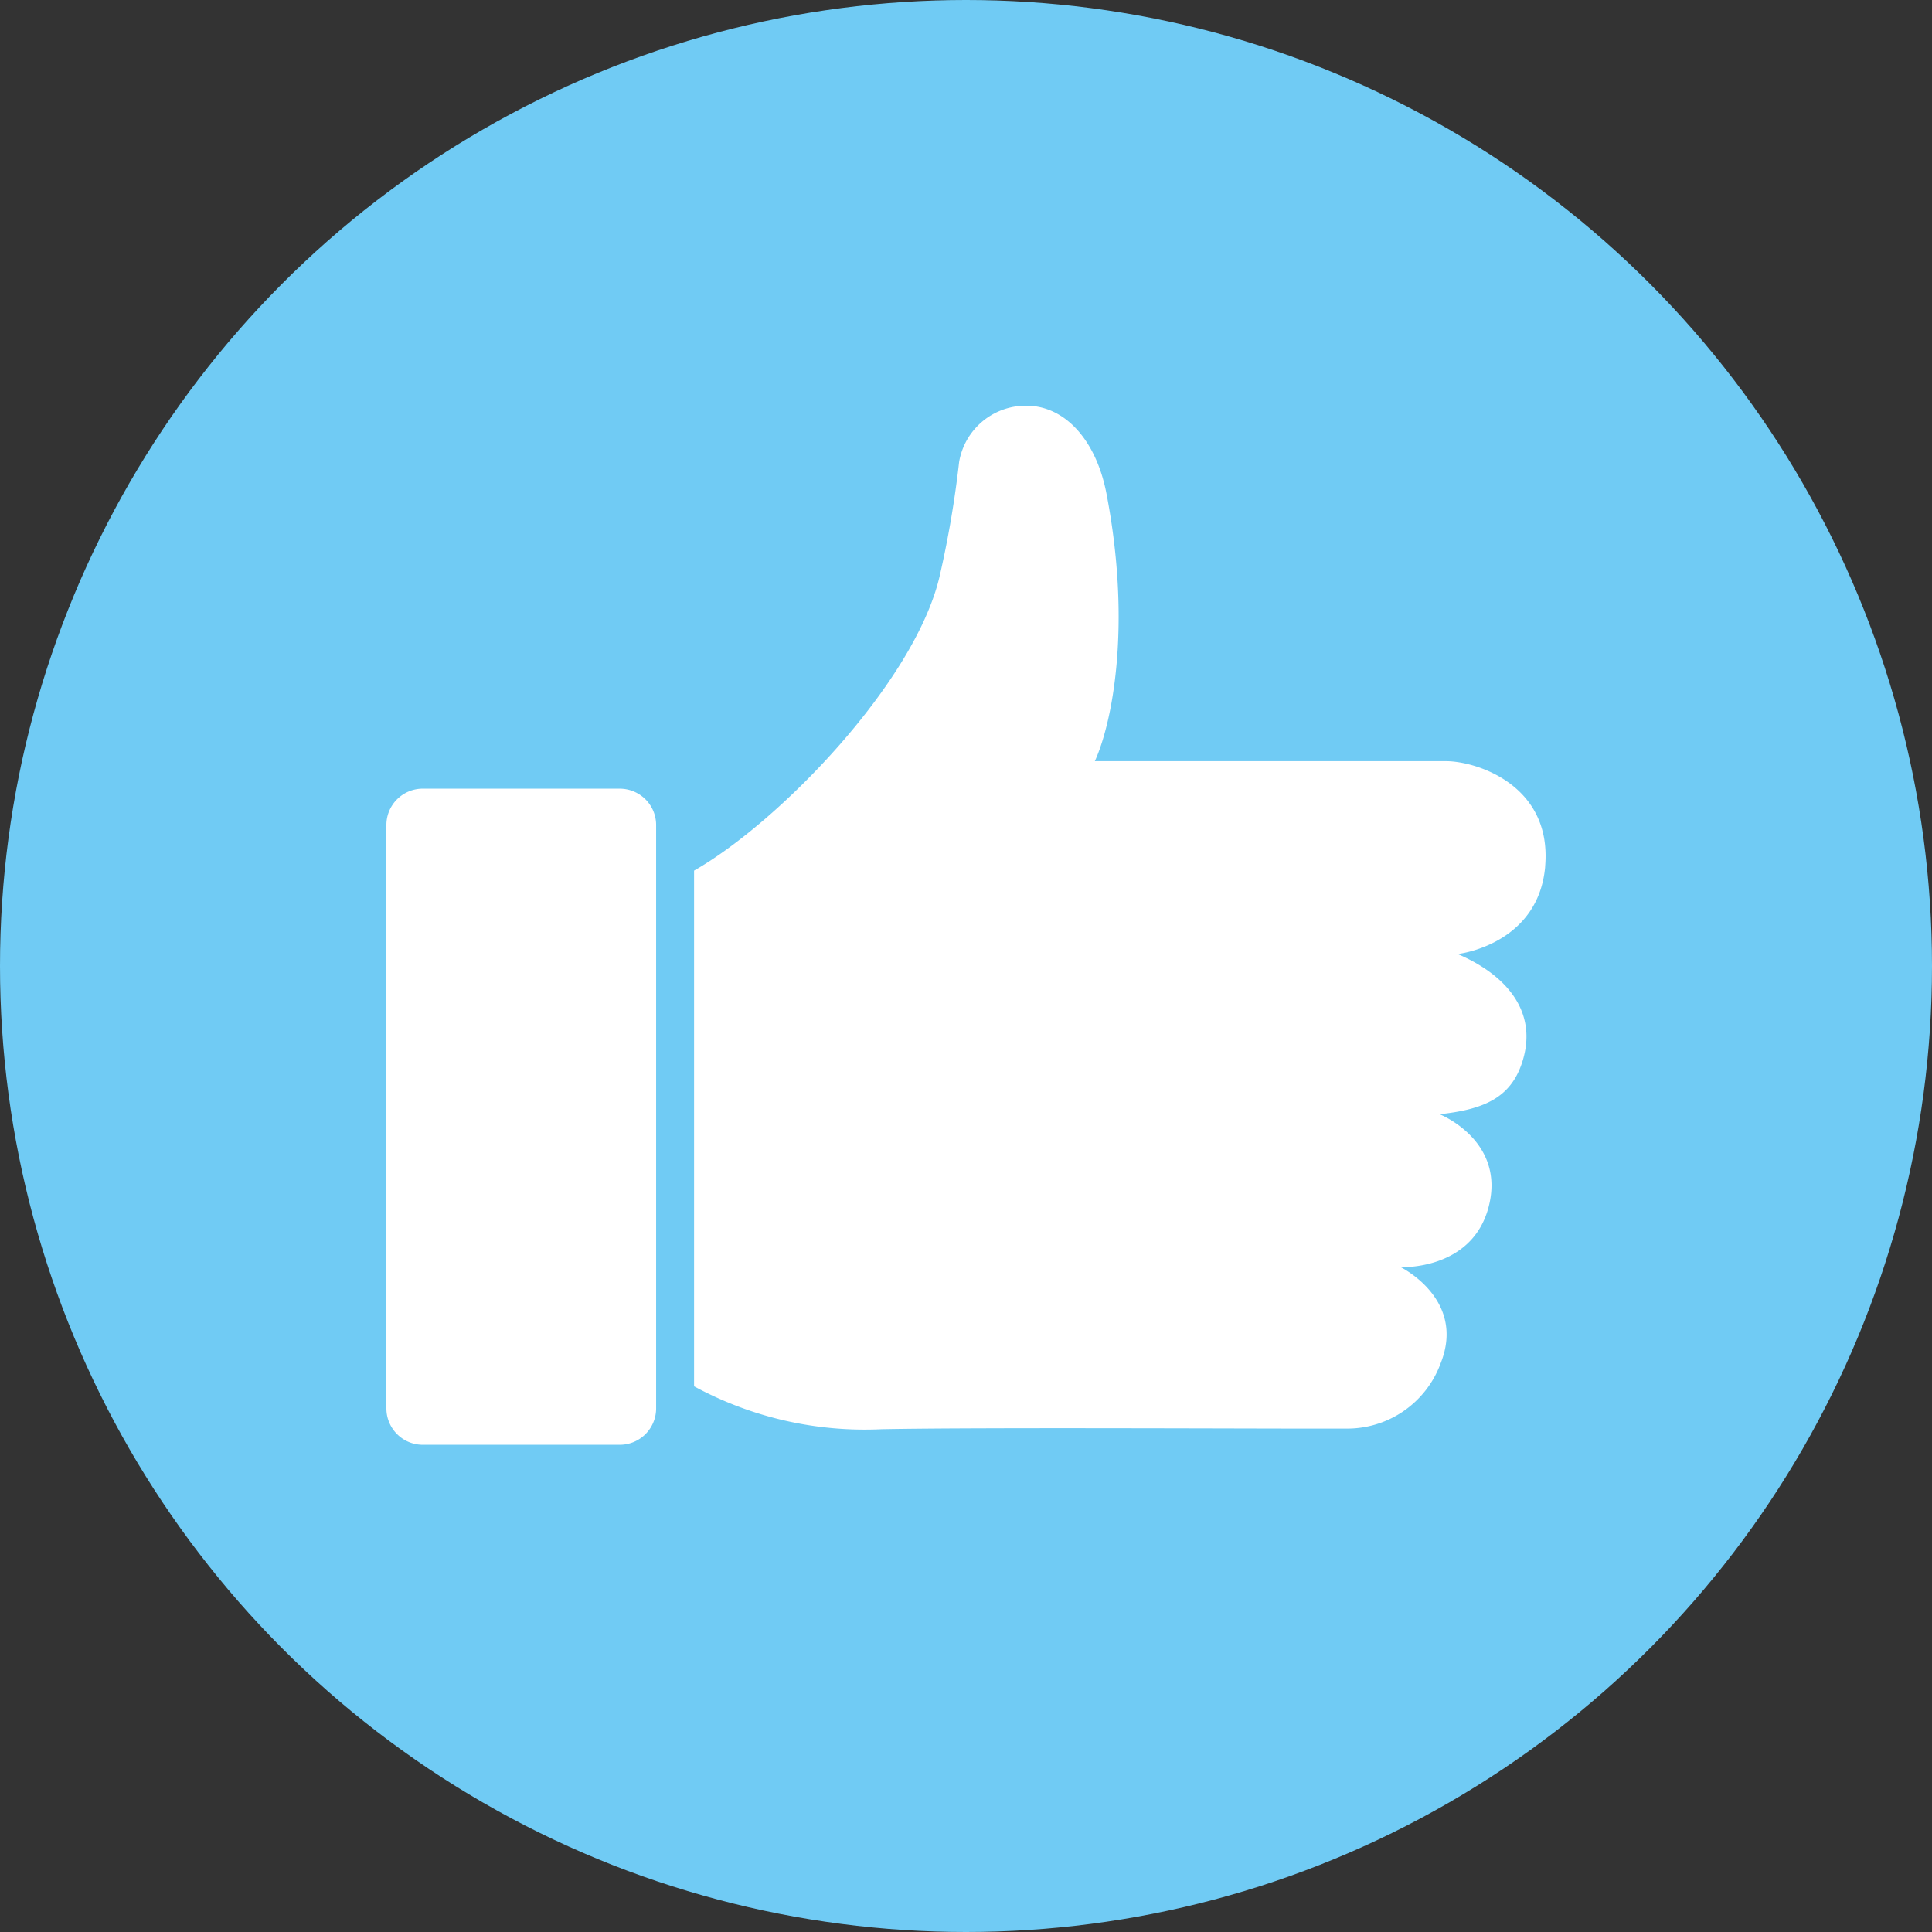 <svg xmlns="http://www.w3.org/2000/svg" xmlns:xlink="http://www.w3.org/1999/xlink" width="100" height="100" viewBox="0 0 100 100">
  <rect x="0" y="0" width="100" height="100" fill="#333333" stroke="none"/>
  <defs>
    <clipPath id="clip-path">
      <rect id="Rechteck_3647" data-name="Rechteck 3647" width="60" height="53.784" fill="#fff"/>
    </clipPath>
  </defs>
  <g id="icon_positiv" transform="translate(-259 -4210)">
    <circle id="Ellipse_308" data-name="Ellipse 308" cx="50" cy="50" r="50" transform="translate(259 4210)" fill="#70cbf4"/>
    <g id="Gruppe_21117" data-name="Gruppe 21117" transform="translate(279 4231)">
      <g id="Gruppe_21117-2" data-name="Gruppe 21117" transform="translate(0 0)" clip-path="url(#clip-path)">
        <path id="Pfad_33324" data-name="Pfad 33324" d="M59.975,23.857c.374-4.227-3.566-5.459-5.128-5.459q-9.088,0-18.179,0c.872-1.9,1.936-6.93.6-13.864C36.736,1.788,35.118-.036,33.058,0a3.5,3.5,0,0,0-3.413,2.905,53.057,53.057,0,0,1-1.02,5.964c-1.305,5.464-8.286,12.678-12.7,15.194V50.756a18.523,18.523,0,0,0,9.71,2.22c5.48-.106,21.13-.014,23.966-.033a5.15,5.15,0,0,0,4.972-3.393c1.315-3.309-2.076-4.963-2.076-4.963s3.713.184,4.561-3.145c.87-3.418-2.544-4.77-2.544-4.77,2.31-.252,3.787-.853,4.346-2.934.657-2.451-.921-4.293-3.416-5.359.378-.036,4.19-.653,4.534-4.521Zm-47.9-4.036H1.882A1.882,1.882,0,0,0,0,21.7V51.9a1.883,1.883,0,0,0,1.882,1.882h10.2A1.883,1.883,0,0,0,13.961,51.9V21.7A1.882,1.882,0,0,0,12.079,19.822Z" transform="translate(0 0)" fill="#fff" fill-rule="evenodd"/>
      </g>
    </g>
  </g>
</svg>
